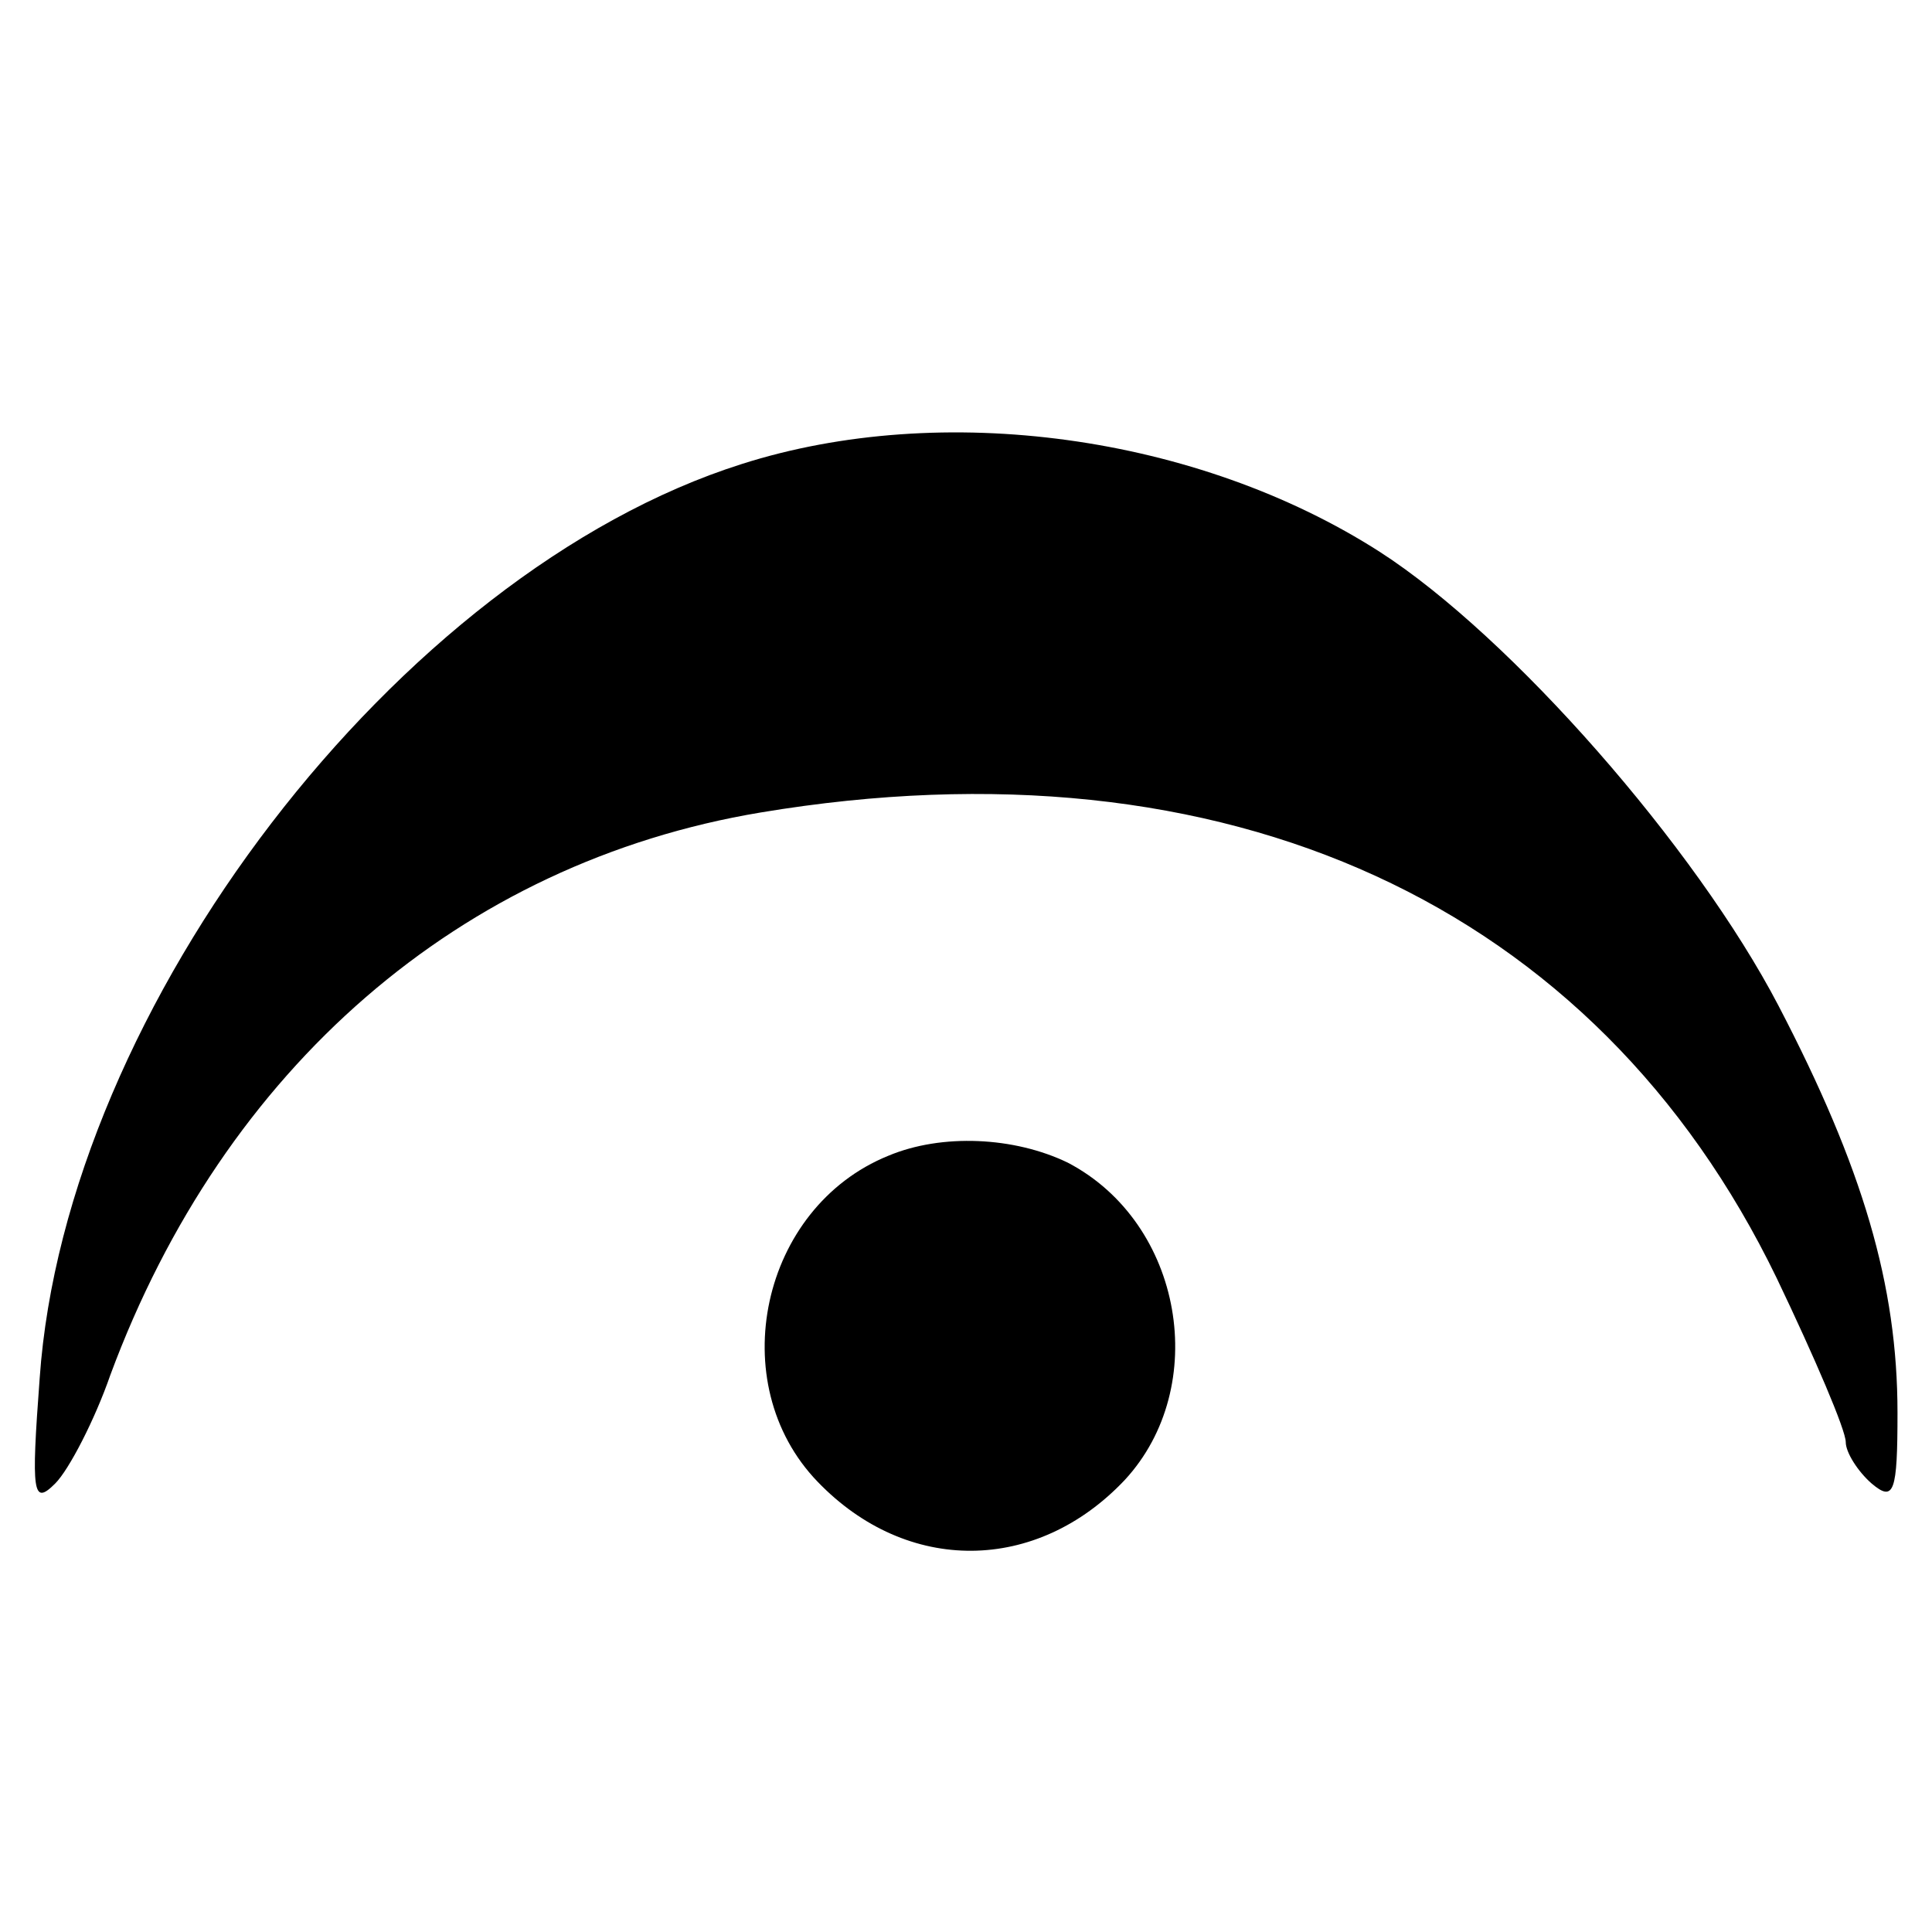 <?xml version="1.0" standalone="no"?>
<!DOCTYPE svg PUBLIC "-//W3C//DTD SVG 20010904//EN"
 "http://www.w3.org/TR/2001/REC-SVG-20010904/DTD/svg10.dtd">
<svg version="1.0" xmlns="http://www.w3.org/2000/svg"
 width="112pt" height="112pt" viewBox="0 0 112 112"
 preserveAspectRatio="xMidYMid meet">
<g transform="translate(0,112) scale(0.1,-0.1)"
fill="#000000" stroke="none">
<path d="M430 851 c-199 -63 -392 -315 -407 -530 -5 -67 -4 -74 9 -61 8 8 23
37 32 63 66 178 203 297 377 326 270 45 484 -53 589 -270 22 -46 40 -88 40
-95 0 -6 7 -17 15 -24 13 -11 15 -5 15 41 0 74 -20 142 -69 236 -48 92 -155
214 -231 263 -106 68 -254 88 -370 51z"/>
<path d="M515 450 c-74 -30 -96 -132 -41 -189 52 -54 127 -53 178 1 50 54 34
149 -33 184 -31 15 -73 17 -104 4z"/>
</g>
</svg>
